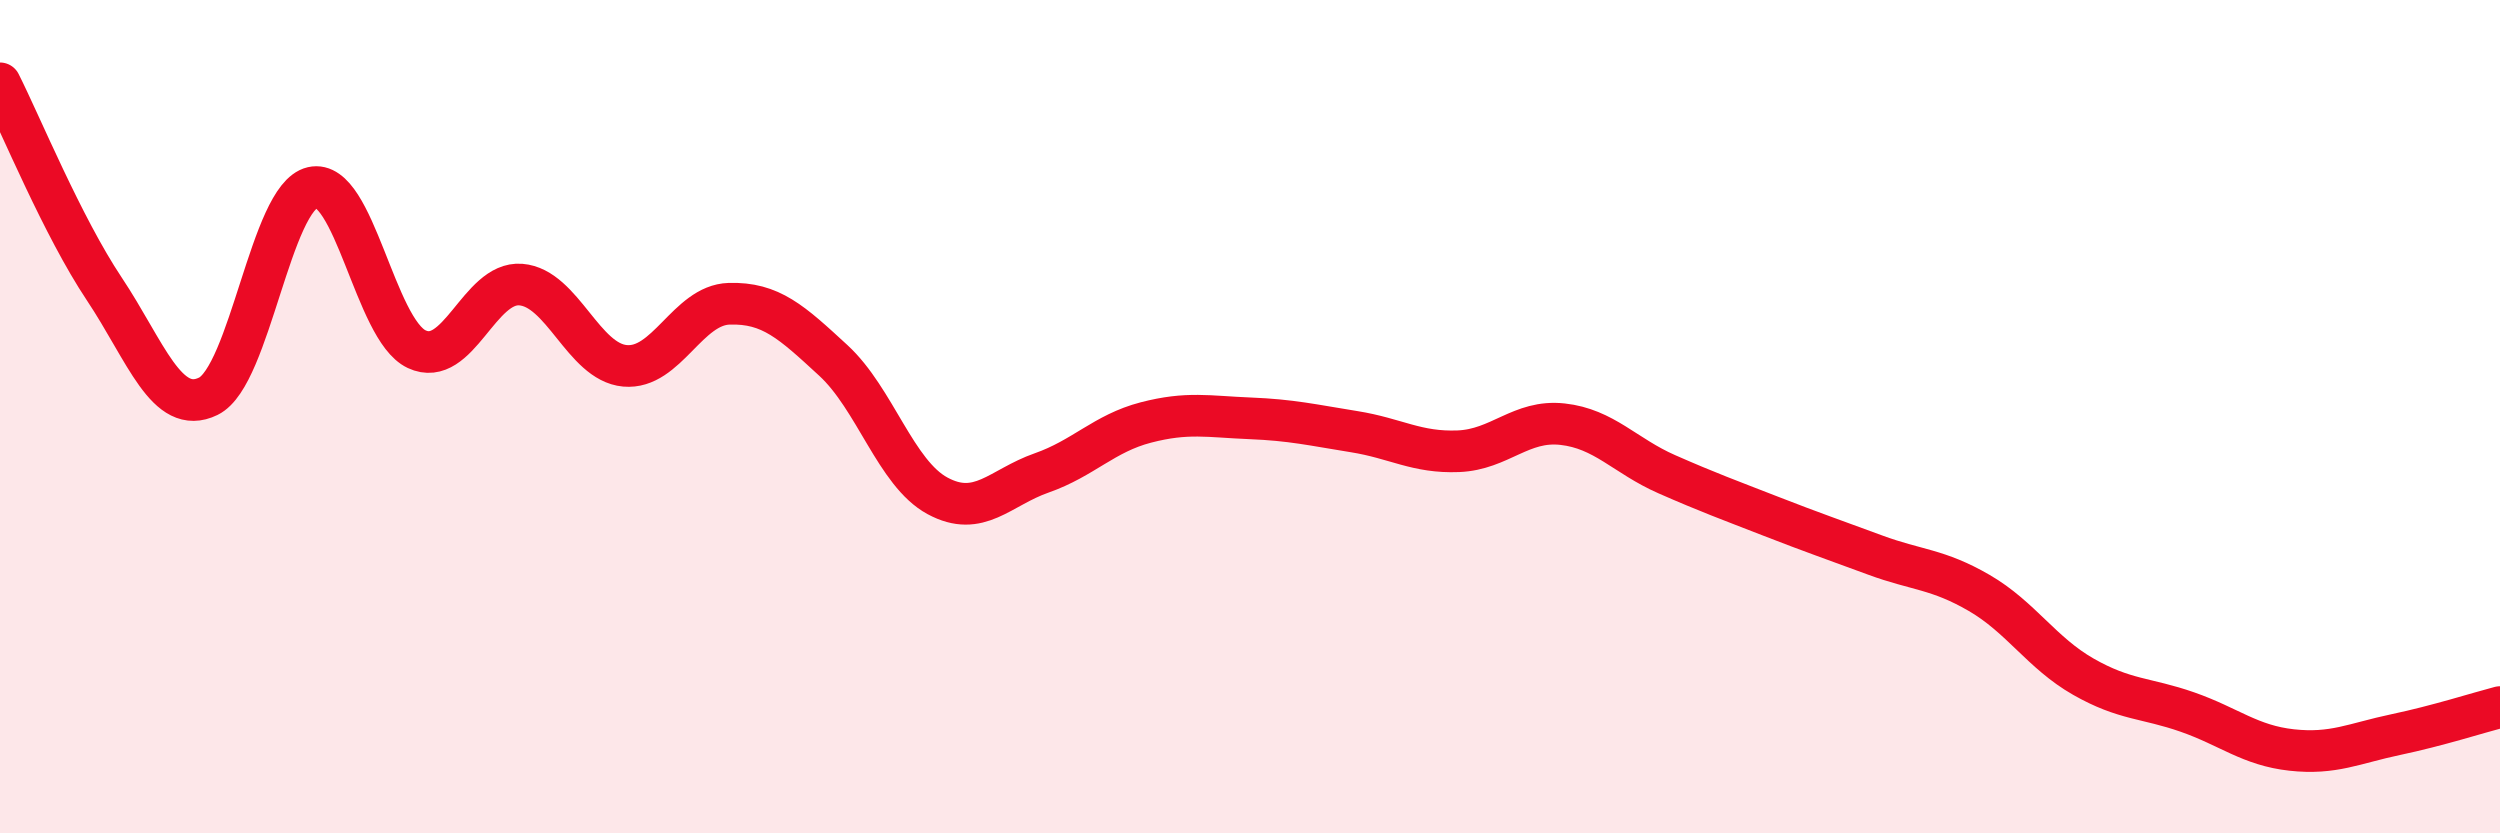 
    <svg width="60" height="20" viewBox="0 0 60 20" xmlns="http://www.w3.org/2000/svg">
      <path
        d="M 0,2 C 0.5,2.99 1.5,5.43 2.5,6.93 C 3.5,8.43 4,10 5,9.51 C 6,9.02 6.5,4.73 7.5,4.5 C 8.5,4.27 9,7.91 10,8.38 C 11,8.85 11.5,6.75 12.5,6.83 C 13.5,6.91 14,8.69 15,8.78 C 16,8.87 16.5,7.32 17.5,7.29 C 18.5,7.26 19,7.73 20,8.65 C 21,9.57 21.5,11.36 22.5,11.9 C 23.5,12.44 24,11.7 25,11.35 C 26,11 26.5,10.4 27.5,10.14 C 28.5,9.88 29,10 30,10.04 C 31,10.08 31.5,10.2 32.5,10.36 C 33.5,10.52 34,10.87 35,10.83 C 36,10.79 36.5,10.07 37.5,10.18 C 38.5,10.29 39,10.94 40,11.38 C 41,11.82 41.5,12 42.5,12.39 C 43.5,12.78 44,12.95 45,13.32 C 46,13.69 46.5,13.65 47.5,14.23 C 48.5,14.81 49,15.67 50,16.24 C 51,16.81 51.5,16.74 52.5,17.09 C 53.5,17.44 54,17.89 55,18 C 56,18.11 56.5,17.84 57.5,17.63 C 58.5,17.42 59.5,17.1 60,16.97L60 20L0 20Z"
        fill="#EB0A25"
        opacity="0.1"
        stroke-linecap="round"
        stroke-linejoin="round"
      />
      <path
        d="M 0,2 C 0.5,2.99 1.5,5.43 2.5,6.93 C 3.5,8.43 4,10 5,9.51 C 6,9.02 6.5,4.73 7.5,4.5 C 8.5,4.27 9,7.91 10,8.38 C 11,8.85 11.5,6.75 12.5,6.83 C 13.5,6.91 14,8.69 15,8.78 C 16,8.87 16.5,7.32 17.5,7.29 C 18.5,7.26 19,7.73 20,8.65 C 21,9.57 21.5,11.36 22.5,11.9 C 23.5,12.44 24,11.7 25,11.35 C 26,11 26.5,10.4 27.5,10.14 C 28.5,9.88 29,10 30,10.04 C 31,10.08 31.5,10.2 32.5,10.36 C 33.5,10.52 34,10.87 35,10.83 C 36,10.79 36.5,10.07 37.5,10.18 C 38.5,10.29 39,10.94 40,11.38 C 41,11.82 41.5,12 42.5,12.39 C 43.5,12.78 44,12.95 45,13.32 C 46,13.69 46.5,13.65 47.5,14.23 C 48.5,14.81 49,15.67 50,16.24 C 51,16.81 51.5,16.74 52.5,17.09 C 53.5,17.44 54,17.89 55,18 C 56,18.11 56.5,17.84 57.5,17.63 C 58.5,17.42 59.5,17.1 60,16.97"
        stroke="#EB0A25"
        stroke-width="1"
        fill="none"
        stroke-linecap="round"
        stroke-linejoin="round"
      />
    </svg>
  